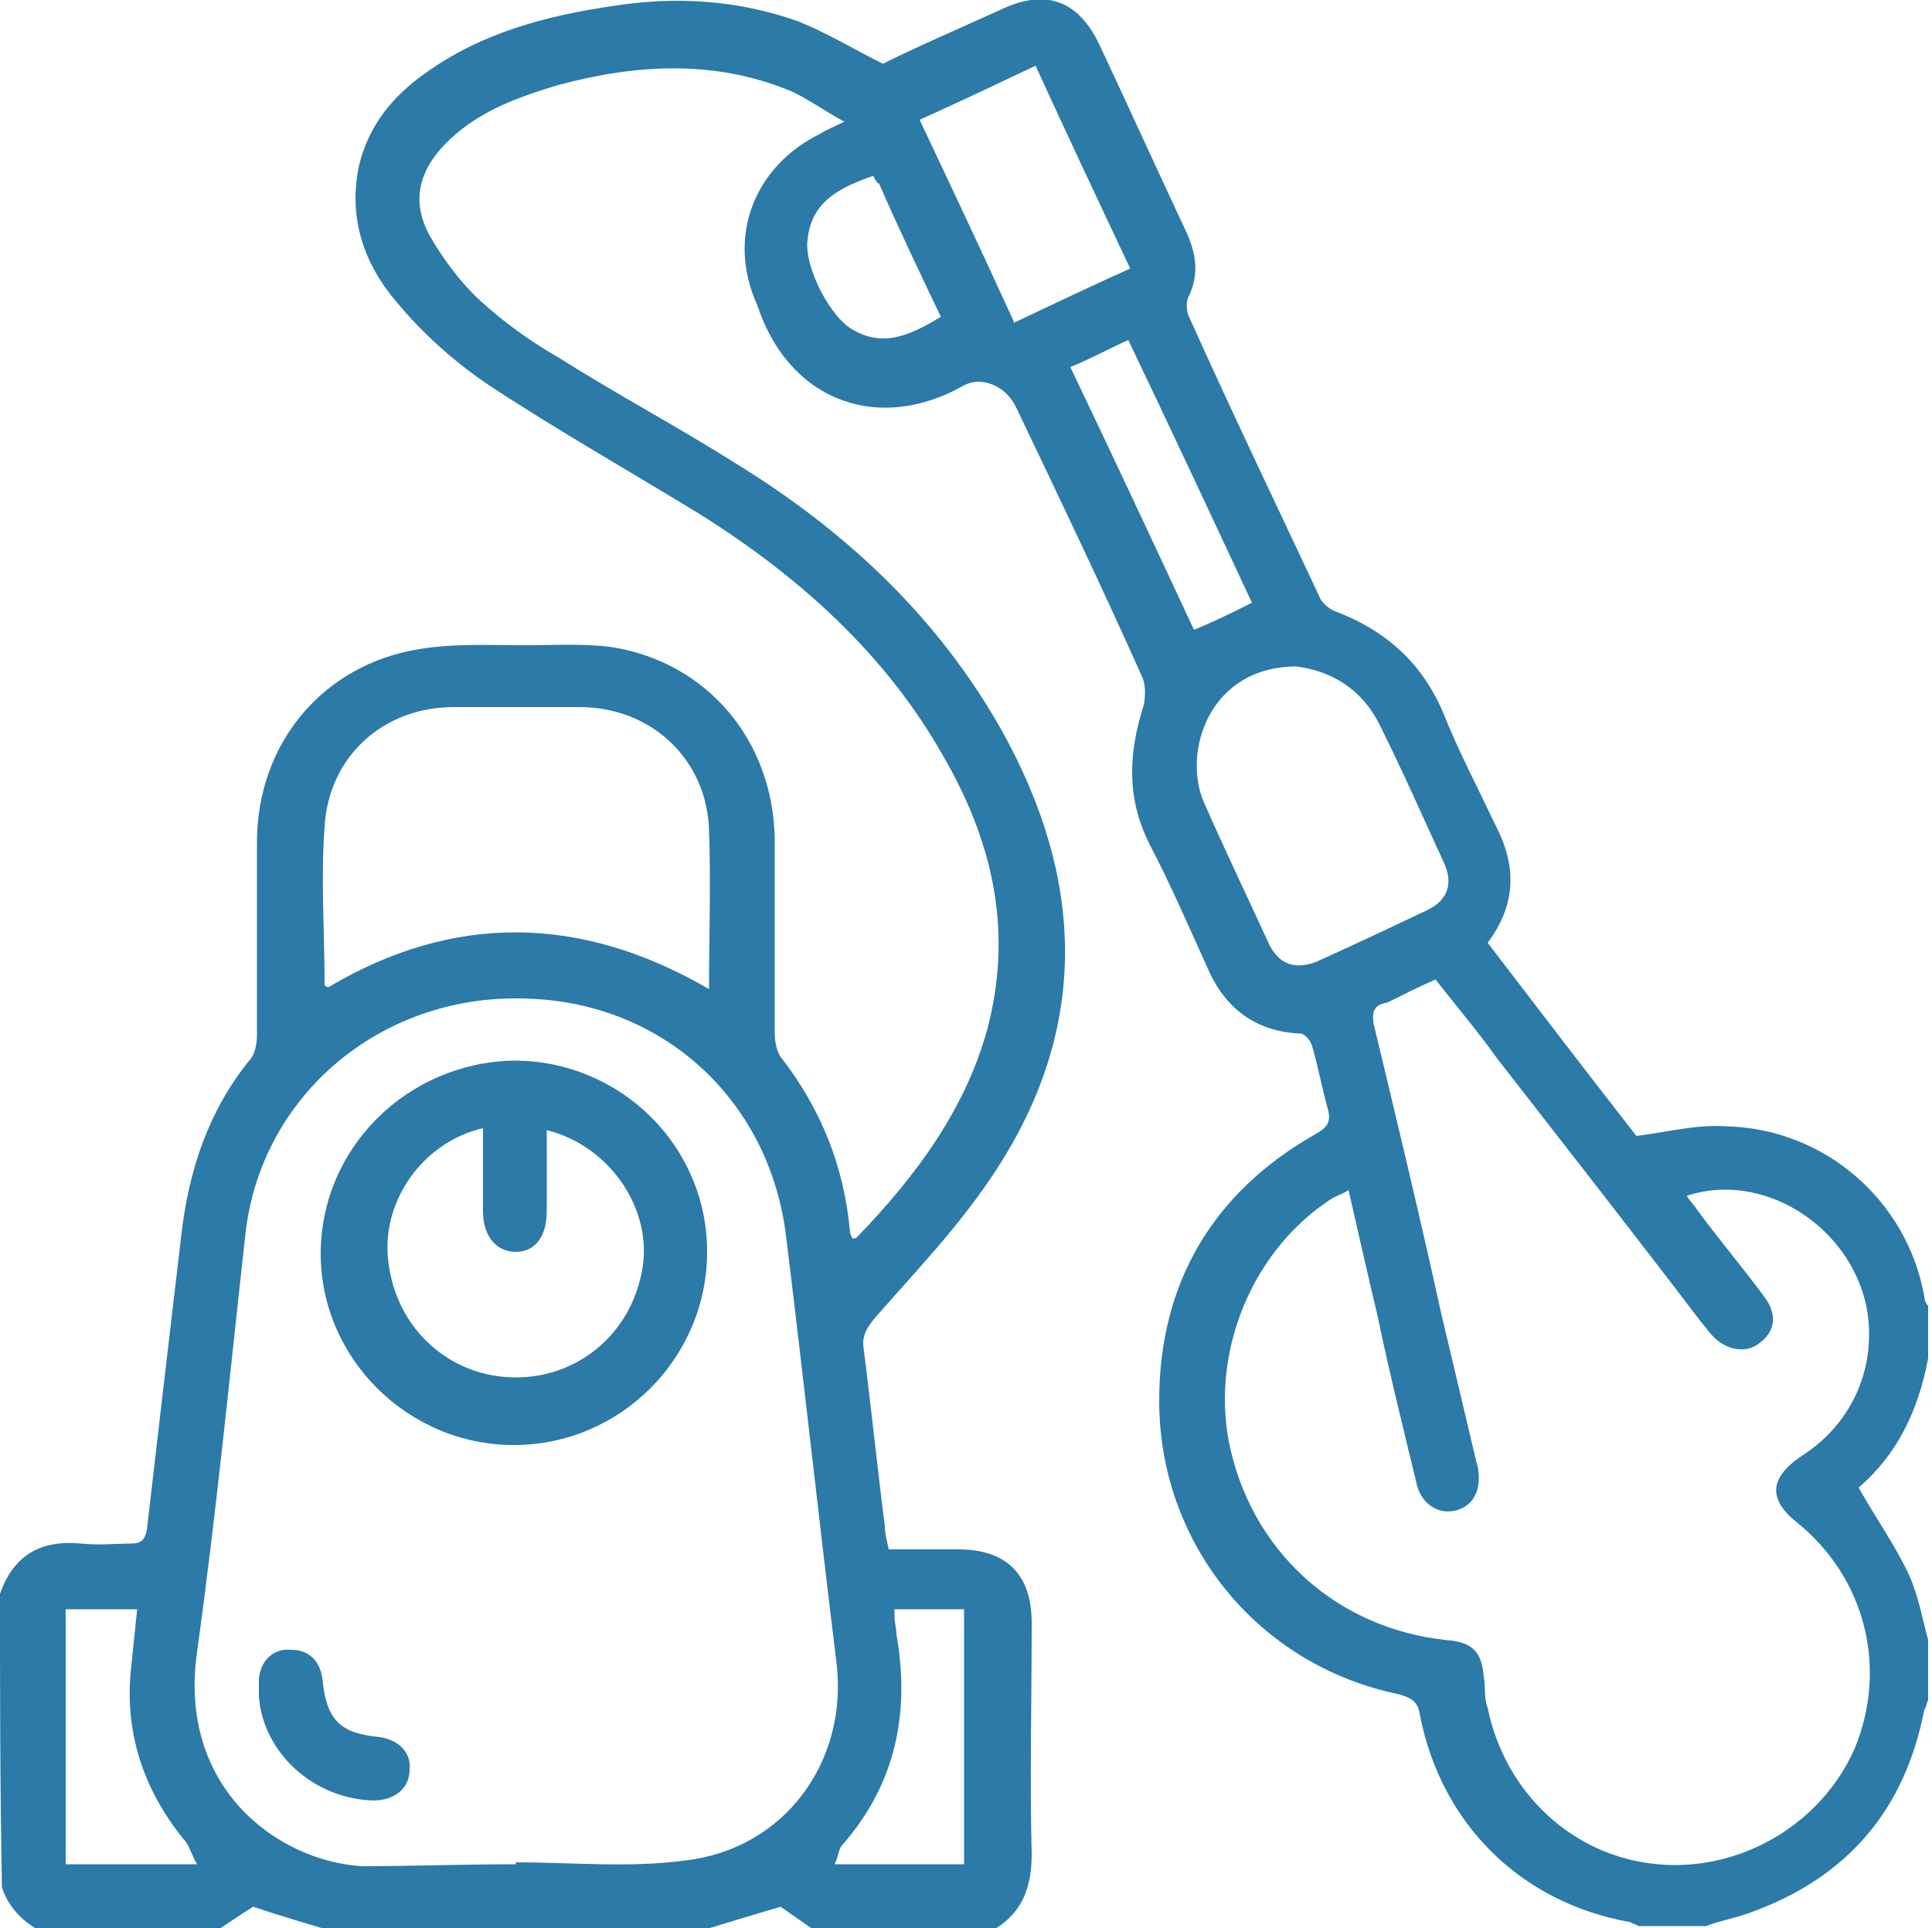 <?xml version="1.0" encoding="utf-8"?>
<!-- Generator: Adobe Illustrator 25.4.1, SVG Export Plug-In . SVG Version: 6.00 Build 0)  -->
<svg version="1.1" id="Layer_1" xmlns="http://www.w3.org/2000/svg" xmlns:xlink="http://www.w3.org/1999/xlink" x="0px" y="0px"
	 viewBox="0 0 100 99.8" style="enable-background:new 0 0 100 99.8;" xml:space="preserve">
<style type="text/css">
	.st0{fill:#2B7AA7;}
	.st1{fill:#2B7AA7;stroke:#2B7AA7;stroke-miterlimit:10;}
</style>
<g>
	<path class="st0" d="M0,82.5c0.7-2,2.1-2.8,4.2-2.6c0.9,0.1,1.8,0,2.6,0c0.5,0,0.7-0.2,0.8-0.7C8.2,74,8.8,68.9,9.4,63.8
		c0.4-3.3,1.4-6.3,3.5-8.9c0.3-0.3,0.4-0.9,0.4-1.3c0-3.3,0-6.7,0-10c0-5.1,3.4-9.2,8.4-10c1.8-0.3,3.6-0.2,5.5-0.2
		c1.5,0,3-0.1,4.5,0.1c4.9,0.8,8.3,4.8,8.4,9.9c0,3.4,0,6.8,0,10.1c0,0.4,0.1,0.9,0.3,1.2c2.1,2.7,3.3,5.7,3.6,9.1
		c0,0.1,0.1,0.2,0.1,0.3c0.1,0,0.2,0,0.2,0c3.1-3.2,5.8-6.8,6.9-11.2c1.2-5,0.1-9.5-2.4-13.8c-3-5.3-7.5-9.3-12.6-12.5
		c-3.6-2.2-7.3-4.3-10.8-6.6c-1.8-1.2-3.5-2.7-4.9-4.4c-1.7-2-2.5-4.4-1.9-7.1c0.5-2,1.7-3.5,3.4-4.7c2.9-2.1,6.3-3,9.8-3.5
		C35-0.2,38.2,0,41.3,1.1c1.5,0.6,2.8,1.4,4.4,2.2c1.8-0.9,3.9-1.8,6.1-2.8c2.3-1.1,4-0.5,5.1,1.8c1.5,3.2,3,6.5,4.5,9.7
		c0.5,1.1,0.7,2.2,0.1,3.4c-0.1,0.2-0.1,0.6,0,0.9c2.2,4.9,4.5,9.7,6.8,14.6c0.1,0.3,0.5,0.6,0.7,0.7c2.7,1,4.6,2.7,5.7,5.3
		c0.8,2,1.8,3.9,2.7,5.8c1.1,2.1,1.1,4.1-0.4,6.1c2.6,3.4,5.2,6.8,7.7,10c1.6-0.2,3.1-0.6,4.6-0.5c5.1,0.1,9.4,3.8,10.3,8.8
		c0,0.2,0.1,0.4,0.2,0.5c0,0.9,0,1.8,0,2.7c-0.5,2.7-1.6,5-3.6,6.7c0.9,1.6,1.9,3,2.6,4.5c0.5,1.1,0.7,2.3,1,3.4c0,1,0,2.1,0,3.1
		c-0.1,0.2-0.1,0.4-0.2,0.5c-1,5.2-4,8.7-9,10.5c-0.8,0.3-1.5,0.4-2.3,0.7c-1.2,0-2.3,0-3.5,0c-0.1-0.1-0.3-0.1-0.4-0.2
		c-5.7-1-9.8-5.1-10.9-10.7c-0.1-0.7-0.4-0.9-1.1-1.1C65.1,86.2,60,79.9,60,72.5c0-6.1,2.8-10.8,8.1-13.8c0.7-0.4,0.8-0.7,0.6-1.4
		c-0.3-1.1-0.5-2.2-0.8-3.2c-0.1-0.3-0.4-0.6-0.6-0.6c-2.3-0.1-3.9-1.3-4.8-3.4c-1-2.2-1.9-4.3-3-6.4c-1.2-2.4-1.1-4.7-0.3-7.2
		c0.1-0.5,0.1-1.1-0.1-1.5c-2.1-4.7-4.3-9.3-6.5-13.9c-0.5-1.1-1.8-1.7-2.8-1.1c-4.1,2.3-8.7,1-10.5-3.9c0-0.1-0.1-0.2-0.1-0.3
		c-1.6-3.5-0.2-7.2,3.3-8.9c0.3-0.2,0.6-0.3,1.2-0.6c-1.1-0.6-1.9-1.2-2.8-1.6c-3.9-1.6-7.9-1.4-12-0.3c-2,0.6-4,1.3-5.6,2.8
		c-1.6,1.5-2.1,3.2-1,5.1c0.7,1.2,1.6,2.4,2.6,3.3c1.2,1.1,2.6,2.1,4,2.9c3,1.9,6.2,3.6,9.2,5.5c5.7,3.5,10.5,8,13.8,13.9
		c4.2,7.6,4.5,15.2-0.3,22.6c-1.8,2.8-4.1,5.2-6.3,7.7c-0.4,0.5-0.7,0.9-0.6,1.6c0.4,3.1,0.7,6.1,1.1,9.2c0,0.4,0.1,0.7,0.2,1.2
		c1.3,0,2.4,0,3.6,0c2.5,0,3.8,1.3,3.8,3.8c0,4-0.1,8,0,12c0,2-0.7,3.4-2.6,4.2c-2.7,0-5.5,0-8.2,0c-0.8-0.5-1.6-1.1-2.2-1.5
		c-1.7,0.5-3.3,1-5,1.5c-5.8,0-11.6,0-17.4,0c-1.7-0.5-3.4-1-4.9-1.5c-0.8,0.5-1.5,1-2.3,1.5c-2.7,0-5.5,0-8.2,0
		c-1.2-0.5-2.1-1.3-2.5-2.5C0,92.3,0,87.4,0,82.5z M26.7,96.5c0,0,0-0.1,0-0.1c2.9,0,5.9,0.3,8.8-0.1c5.1-0.6,8.4-5.1,7.8-10.2
		c-0.9-7.3-1.7-14.7-2.6-22c-0.8-7-6.2-12.1-13.2-12.4c-7.6-0.4-14,4.9-14.8,12.2c-0.8,7.2-1.5,14.4-2.5,21.6
		c-1,7,4.1,10.8,8.5,11.1C21.3,96.6,24,96.5,26.7,96.5z M87.3,61.9c0.2,0.3,0.4,0.5,0.6,0.8c1.1,1.5,2.3,2.9,3.4,4.4
		c0.7,0.9,0.6,1.8-0.2,2.4c-0.7,0.6-1.8,0.4-2.5-0.4c-0.2-0.2-0.3-0.4-0.5-0.6c-3.5-4.6-7.1-9.2-10.6-13.7c-1-1.4-2.1-2.7-3.2-4.1
		c-0.9,0.4-1.7,0.8-2.5,1.2C71.1,52,71,52.4,71.1,53c1.2,5,2.4,10,3.5,15c0.6,2.5,1.2,5.1,1.8,7.6c0,0.1,0.1,0.3,0.1,0.4
		c0.2,1.2-0.3,2-1.2,2.2c-0.9,0.2-1.8-0.4-2-1.5c-0.7-2.9-1.4-5.7-2-8.6c-0.5-2.1-1-4.3-1.5-6.5c-0.3,0.2-0.6,0.3-0.8,0.4
		c-4.1,2.6-6.3,7.8-5.4,12.6c1.1,5.6,5.5,9.7,11.3,10.3c1.3,0.1,1.8,0.6,1.9,1.9c0.1,0.5,0,1.1,0.2,1.6c0.9,4.4,4.4,7.7,8.8,8.1
		c4.3,0.4,8.5-2.1,10.2-6c1.7-4.1,0.6-8.8-3-11.7c-1.5-1.2-1.4-2.3,0.2-3.4c2.7-1.7,4-4.7,3.4-7.8C95.7,63.4,91.2,60.6,87.3,61.9z
		 M36.7,51.2c0-2.8,0.1-5.5,0-8.2c-0.1-3.7-3-6.4-6.7-6.4c-2.2,0-4.4,0-6.5,0c-3.7,0-6.5,2.6-6.7,6.2c-0.2,2.7,0,5.4,0,8.2
		c0,0,0.1,0.1,0.2,0.1C23.4,47.3,30,47.3,36.7,51.2z M67.1,34.5c-4.5,0-5.9,4.4-4.8,7c1.1,2.5,2.3,5,3.4,7.4c0.5,1,1.3,1.3,2.4,0.9
		c2-0.9,3.9-1.8,5.8-2.7c1-0.5,1.3-1.3,0.9-2.3c-1.1-2.4-2.2-4.9-3.4-7.3C70.4,35.5,68.7,34.7,67.1,34.5z M58.5,13.9
		c-1.7-3.6-3.3-7-4.9-10.5c-2.1,1-4,1.9-6,2.8c1.7,3.6,3.3,7,4.9,10.5C54.6,15.7,56.5,14.8,58.5,13.9z M7.1,83.3c-1.3,0-2.5,0-3.7,0
		c0,4.4,0,8.8,0,13.2c2.2,0,4.4,0,6.8,0c-0.3-0.5-0.4-1-0.7-1.3c-2.1-2.6-3.1-5.6-2.7-9C6.9,85.2,7,84.3,7.1,83.3z M46.3,83.3
		c0,0.2,0,0.3,0,0.4c0,0.3,0.1,0.6,0.1,0.9c0.7,4,0,7.7-2.8,10.9c-0.2,0.2-0.2,0.6-0.4,1c2.3,0,4.5,0,6.7,0c0-4.4,0-8.8,0-13.2
		C48.7,83.3,47.5,83.3,46.3,83.3z M64.8,31.2c-2.1-4.5-4.2-9-6.4-13.6c-1.1,0.5-2,1-3,1.4c2.2,4.6,4.3,9.1,6.4,13.6
		C62.8,32.2,63.8,31.7,64.8,31.2z M45.2,9.1c-1.7,0.6-3.2,1.3-3.4,3.3c-0.2,1.4,1.2,4.1,2.4,4.7c1.6,0.9,3,0.2,4.5-0.7
		c-1.1-2.3-2.2-4.6-3.2-6.9C45.4,9.5,45.3,9.3,45.2,9.1z"/>
	<path class="st0" d="M26.6,54.9c5.5,0,10,4.4,10,9.9c0,5.5-4.5,10-10,10c-5.5,0-10-4.5-10-9.9C16.6,59.4,21.1,55,26.6,54.9z
		 M28.3,58.5c0,1.5,0,2.9,0,4.2c0,1.3-0.6,2.1-1.6,2.1c-1,0-1.7-0.8-1.7-2.1c0-1.4,0-2.8,0-4.3c-3.1,0.7-5.3,3.8-4.9,6.9
		c0.4,3.5,3.2,6,6.6,6c3.4,0,6.2-2.5,6.6-6C33.6,62.4,31.5,59.3,28.3,58.5z"/>
	<path class="st0" d="M19.3,93.2c-3.1-0.1-5.7-2.5-5.9-5.4c0-0.3,0-0.6,0-0.9c0.1-1,0.8-1.6,1.7-1.5c0.9,0,1.5,0.6,1.6,1.6
		c0.2,2,0.9,2.7,2.8,2.9c1.1,0.1,1.8,0.8,1.7,1.7C21.2,92.6,20.4,93.2,19.3,93.2z"/>
</g>
</svg>
